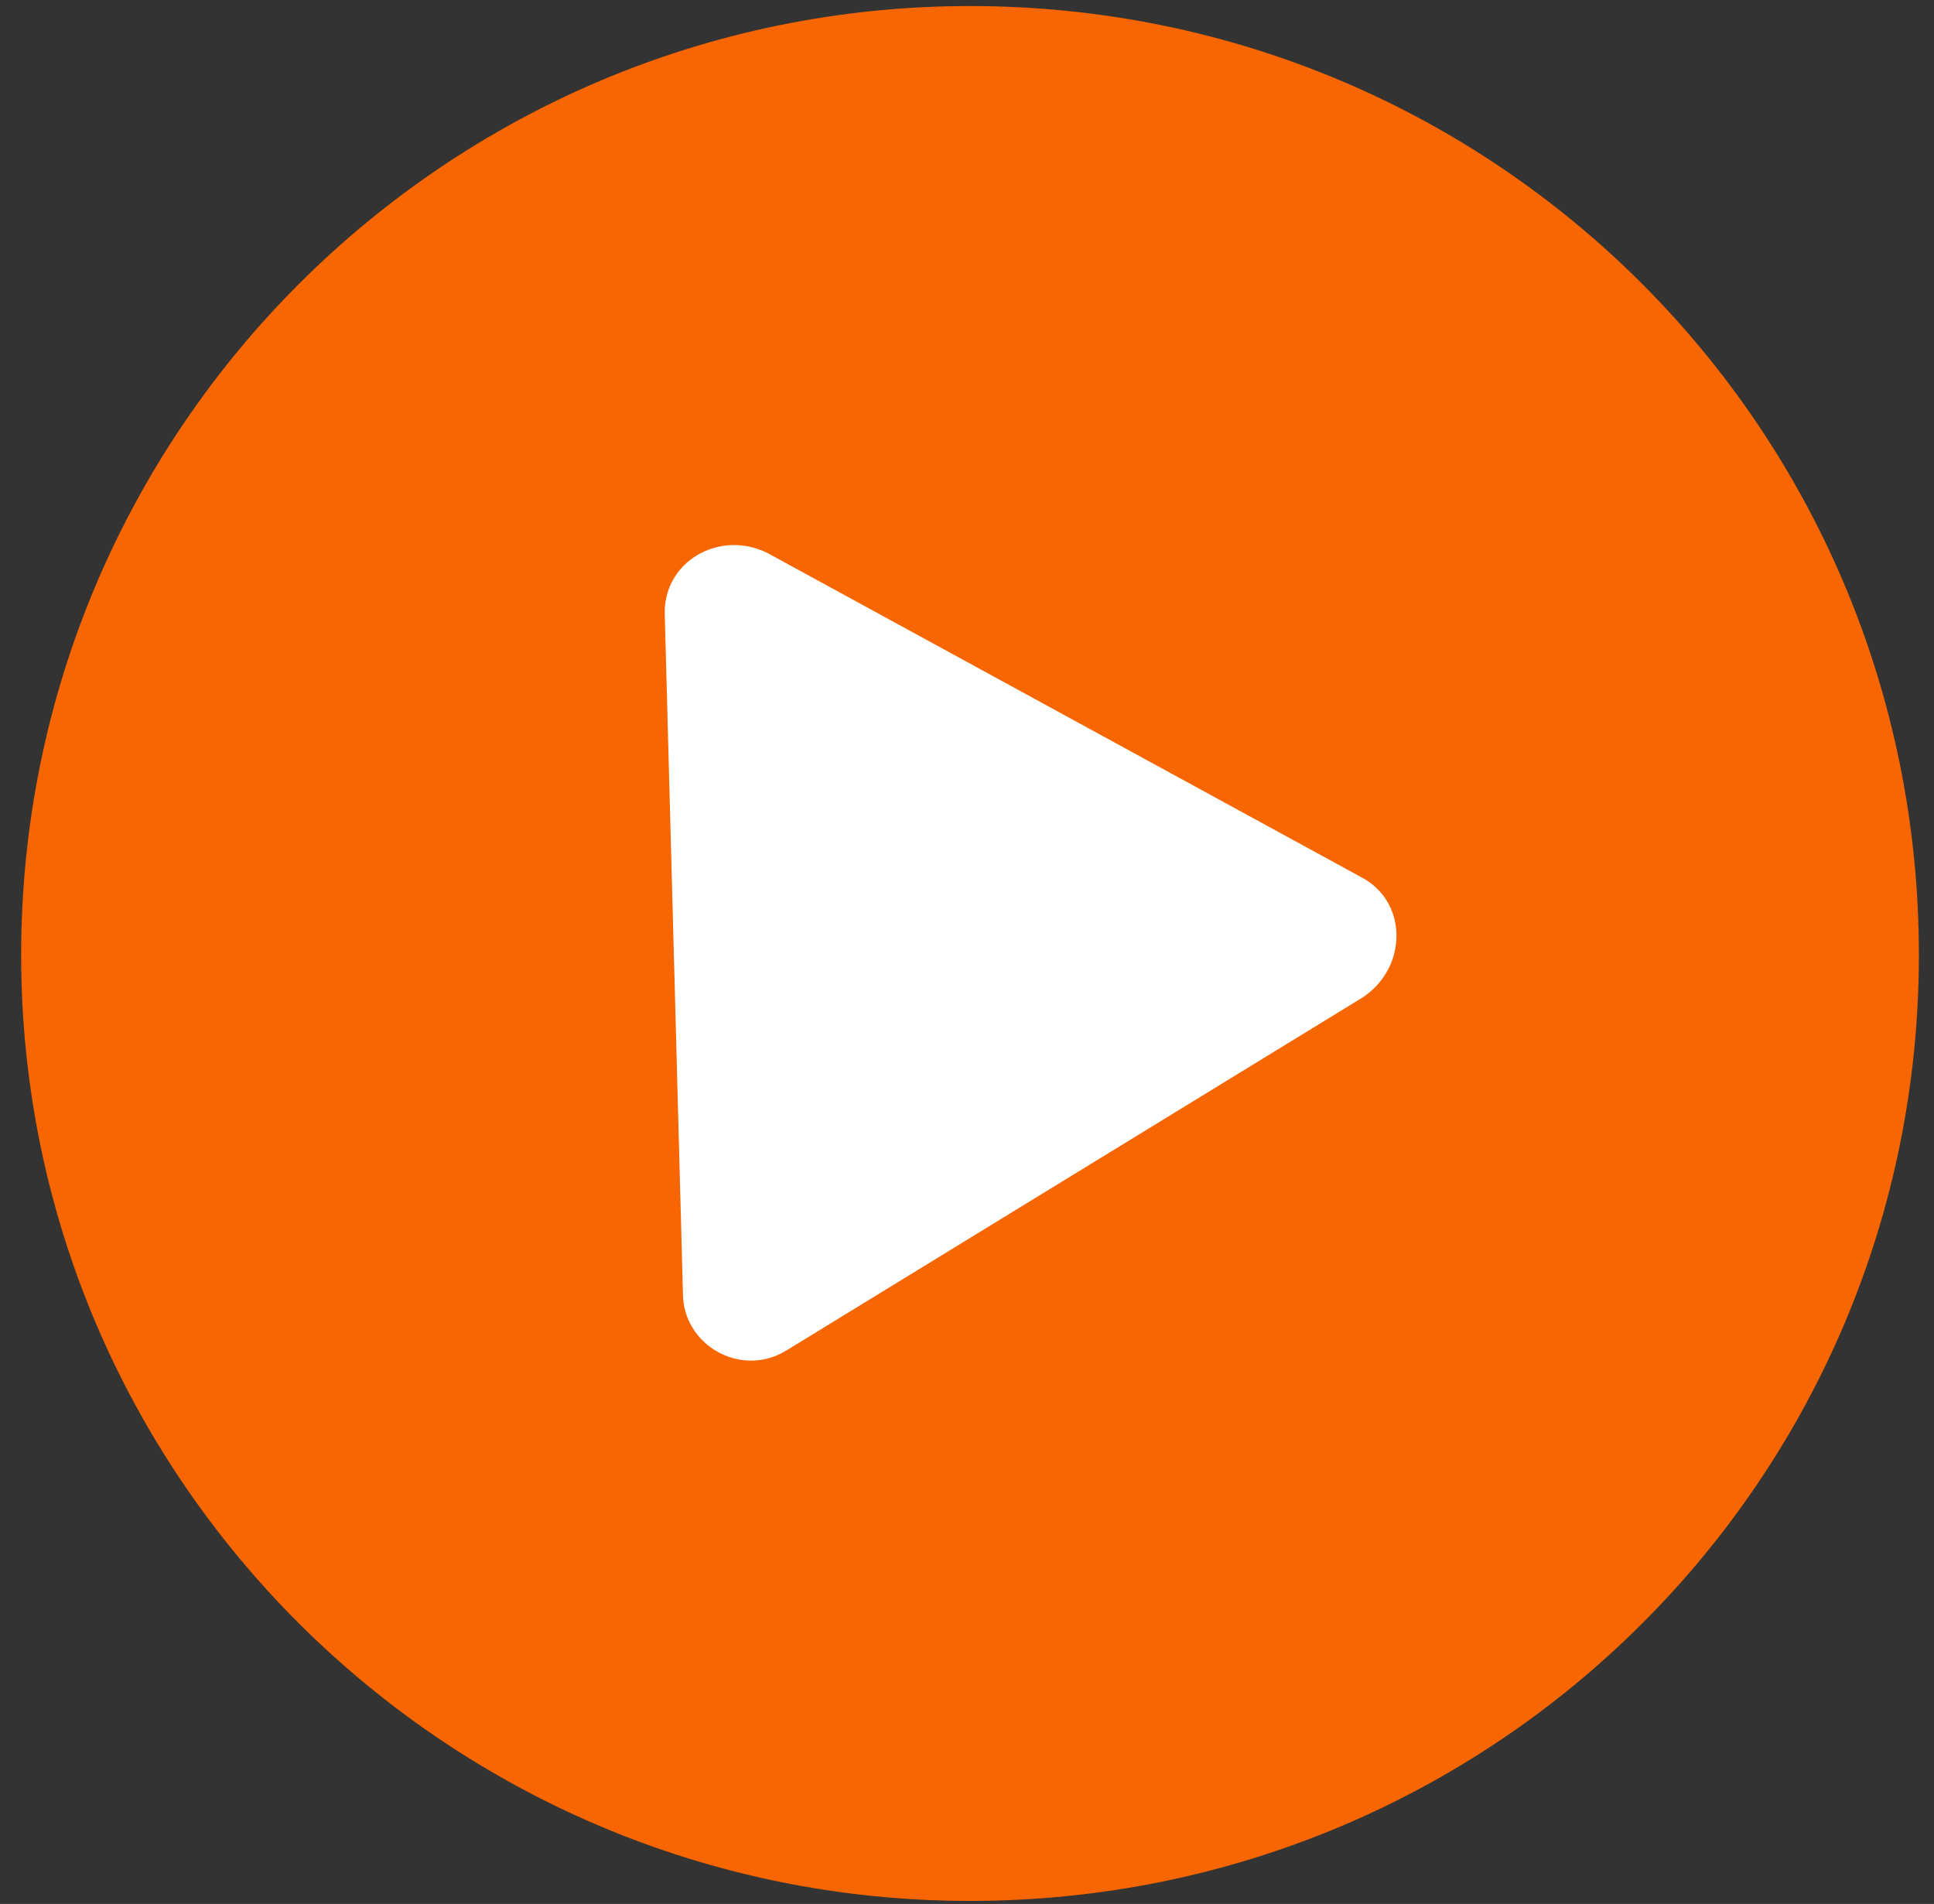 <svg version="1.2" xmlns="http://www.w3.org/2000/svg" viewBox="0 0 64 63" width="64" height="63">
	<rect x="0" y="0" width="64" height="63" fill="#333333" stroke="none"/>
	<title>playicon-svg</title>
	<style>
		.s0 { fill: #f76600 } 
		.s1 { fill: #ffffff } 
	</style>
	<path id="Layer" class="s0" d="m32.1 62.9c-17.3 0-31.4-14-31.4-31.3 0-17.4 14.1-31.4 31.4-31.4 17.4 0 31.4 14 31.4 31.4 0 17.3-14 31.3-31.4 31.3z"/>
	<path id="Layer" class="s1" d="m22 20.4c-0.1-1.8 1.8-2.9 3.4-2.1l19.6 10.7c1.6 0.8 1.6 3 0.1 4l-19.1 11.7c-1.5 0.9-3.4-0.2-3.4-1.9z"/>
</svg>